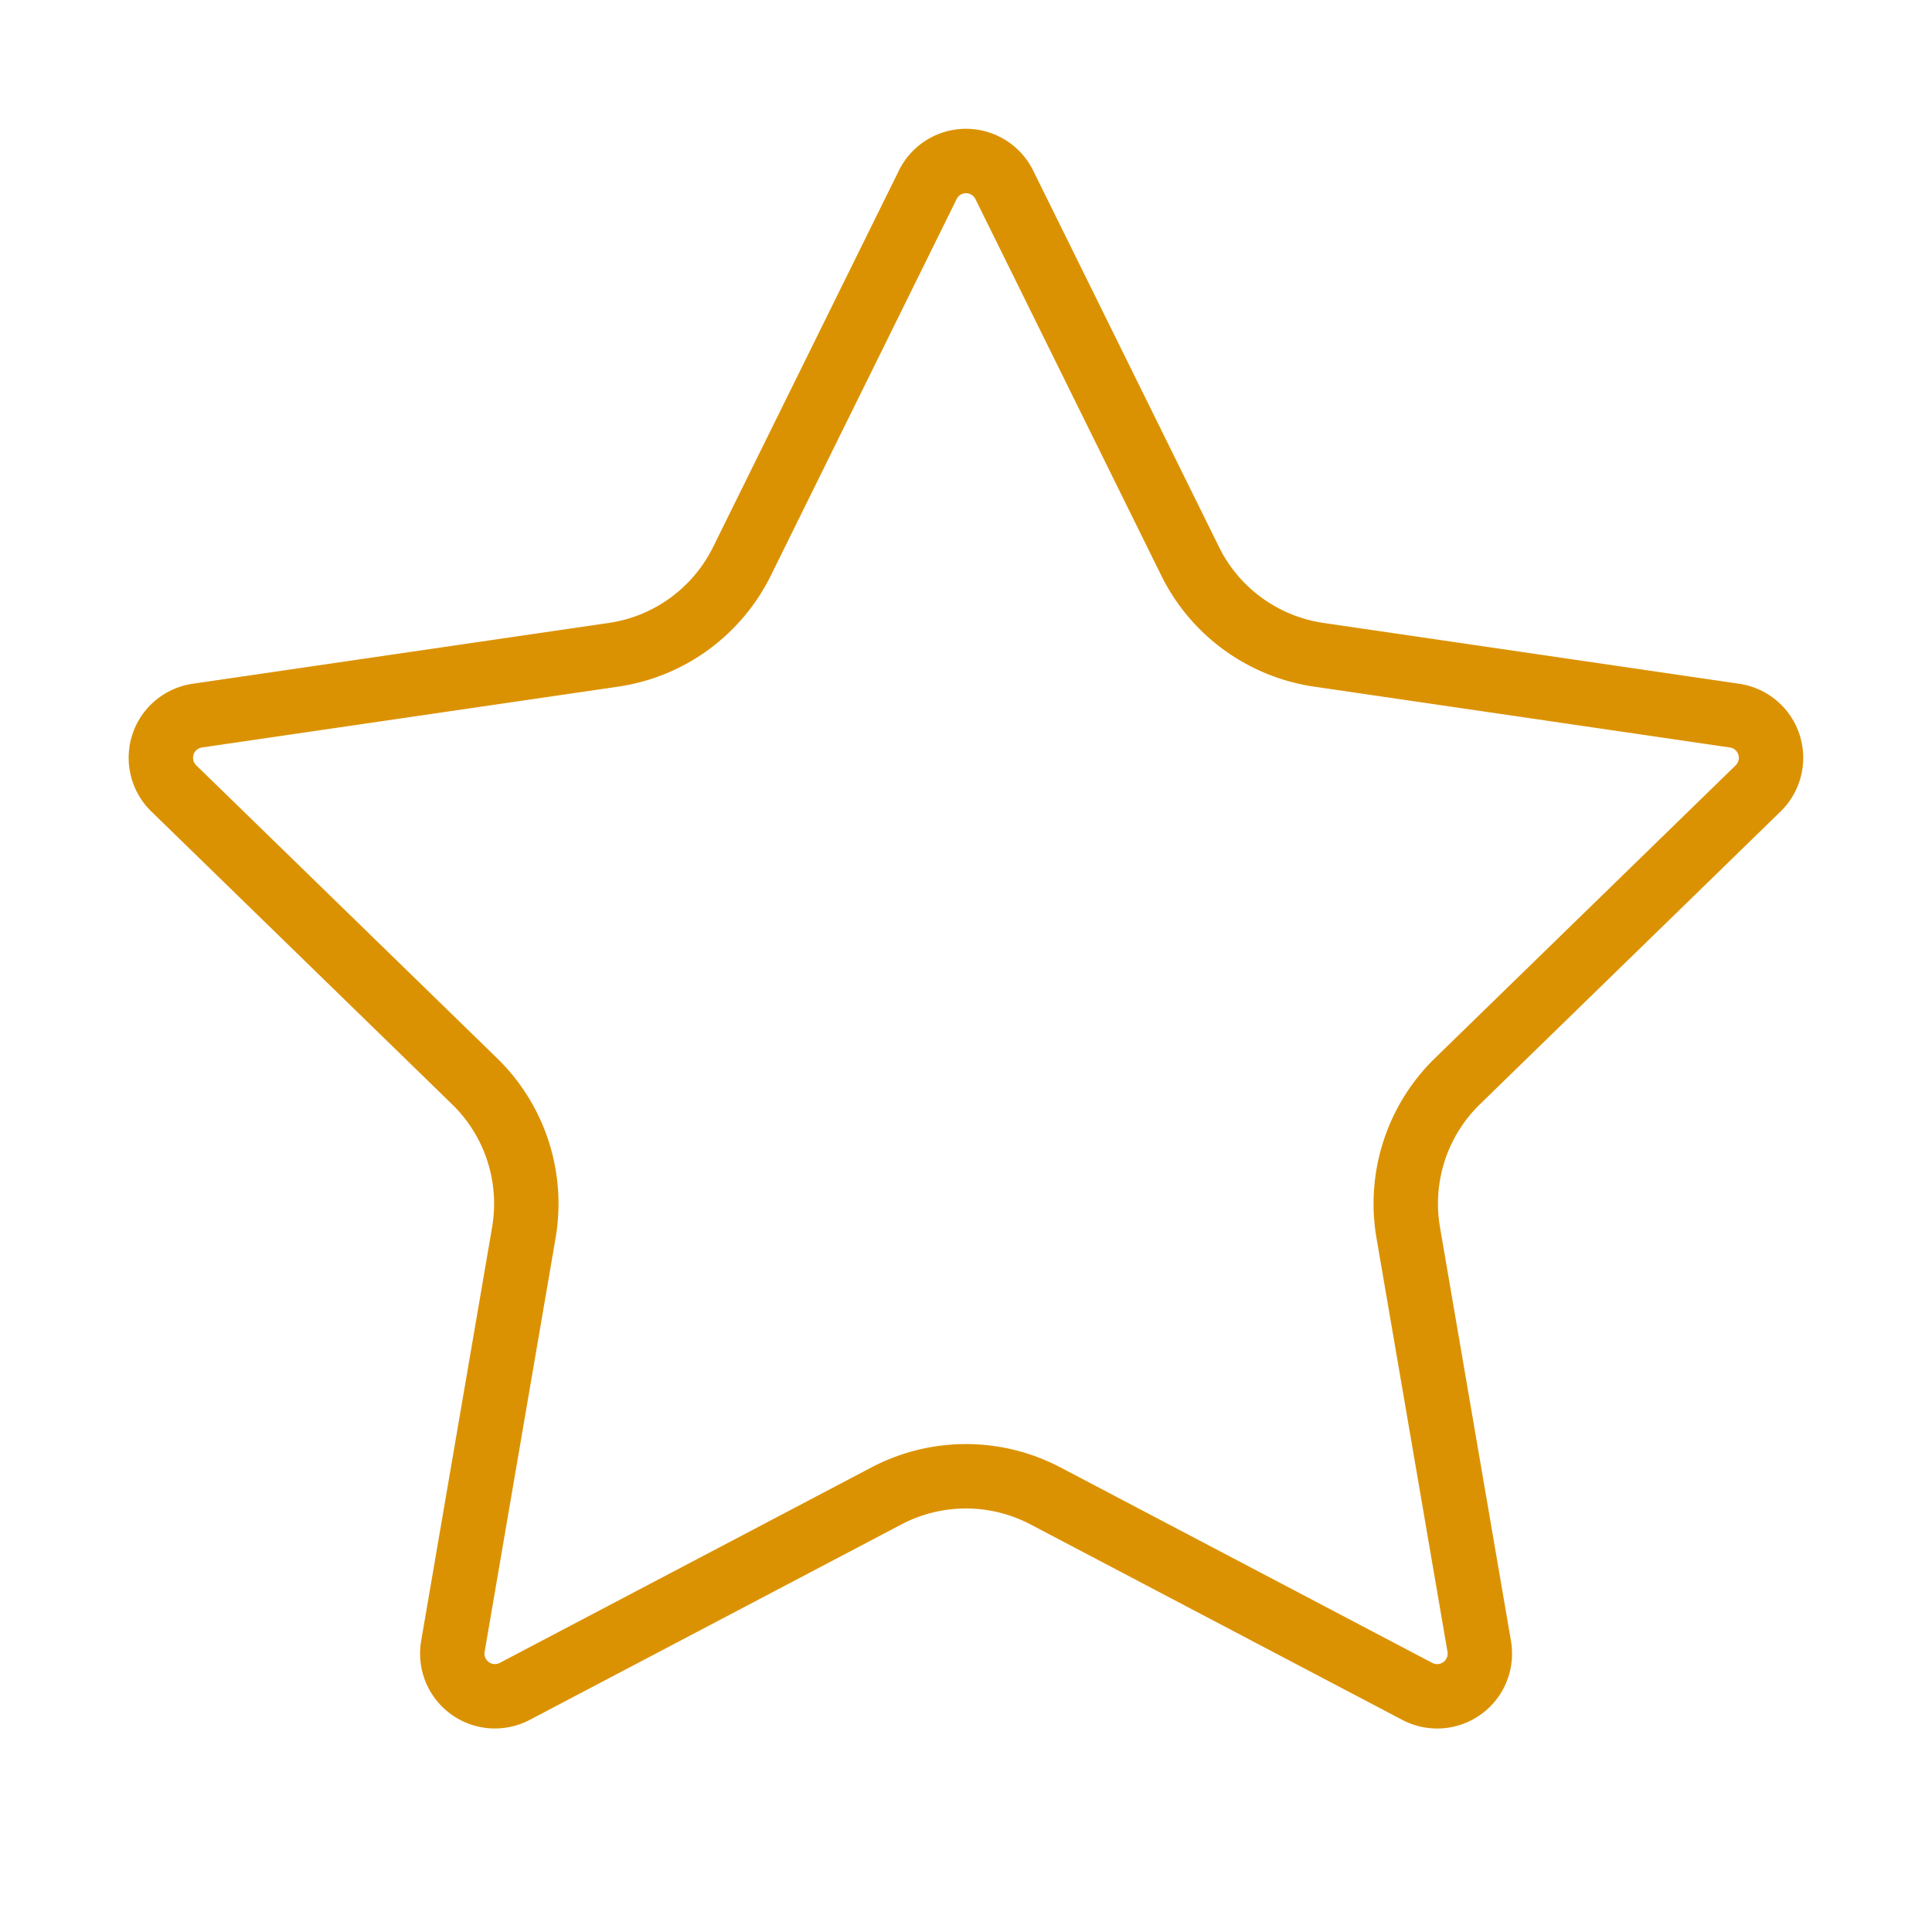<?xml version="1.0" encoding="UTF-8"?>
<svg xmlns="http://www.w3.org/2000/svg" xmlns:v="https://vecta.io/nano" width="60" height="60" fill="none">
  <path d="M28.813 5.737c.11-.221.279-.408.489-.538S29.753 5 30 5s.489.069.699.199.379.317.489.538l5.775 11.697c.38.77.942 1.436 1.637 1.941s1.501.834 2.351.959l12.915 1.89c.245.036.475.139.664.298s.33.368.406.604.086.487.026.727-.184.459-.361.631l-9.34 9.095c-.616.6-1.077 1.341-1.343 2.159a5.31 5.31 0 0 0-.185 2.536l2.205 12.85c.043.245.017.496-.076.727s-.249.43-.45.576-.439.233-.687.25-.495-.035-.715-.152l-11.545-6.07c-.761-.399-1.607-.608-2.466-.608s-1.706.209-2.466.608l-11.542 6.07c-.219.116-.466.168-.714.151s-.485-.104-.685-.25-.356-.345-.449-.575-.12-.481-.077-.726l2.203-12.847c.145-.848.082-1.719-.184-2.537s-.727-1.56-1.344-2.16L5.4 24.487c-.179-.172-.305-.392-.365-.632s-.051-.494.025-.73.218-.446.408-.605.421-.263.667-.297l12.912-1.887c.851-.124 1.659-.452 2.354-.958s1.258-1.172 1.639-1.942l5.773-11.697z" stroke="#db9202" stroke-width="2" stroke-linejoin="round"></path>
</svg>

